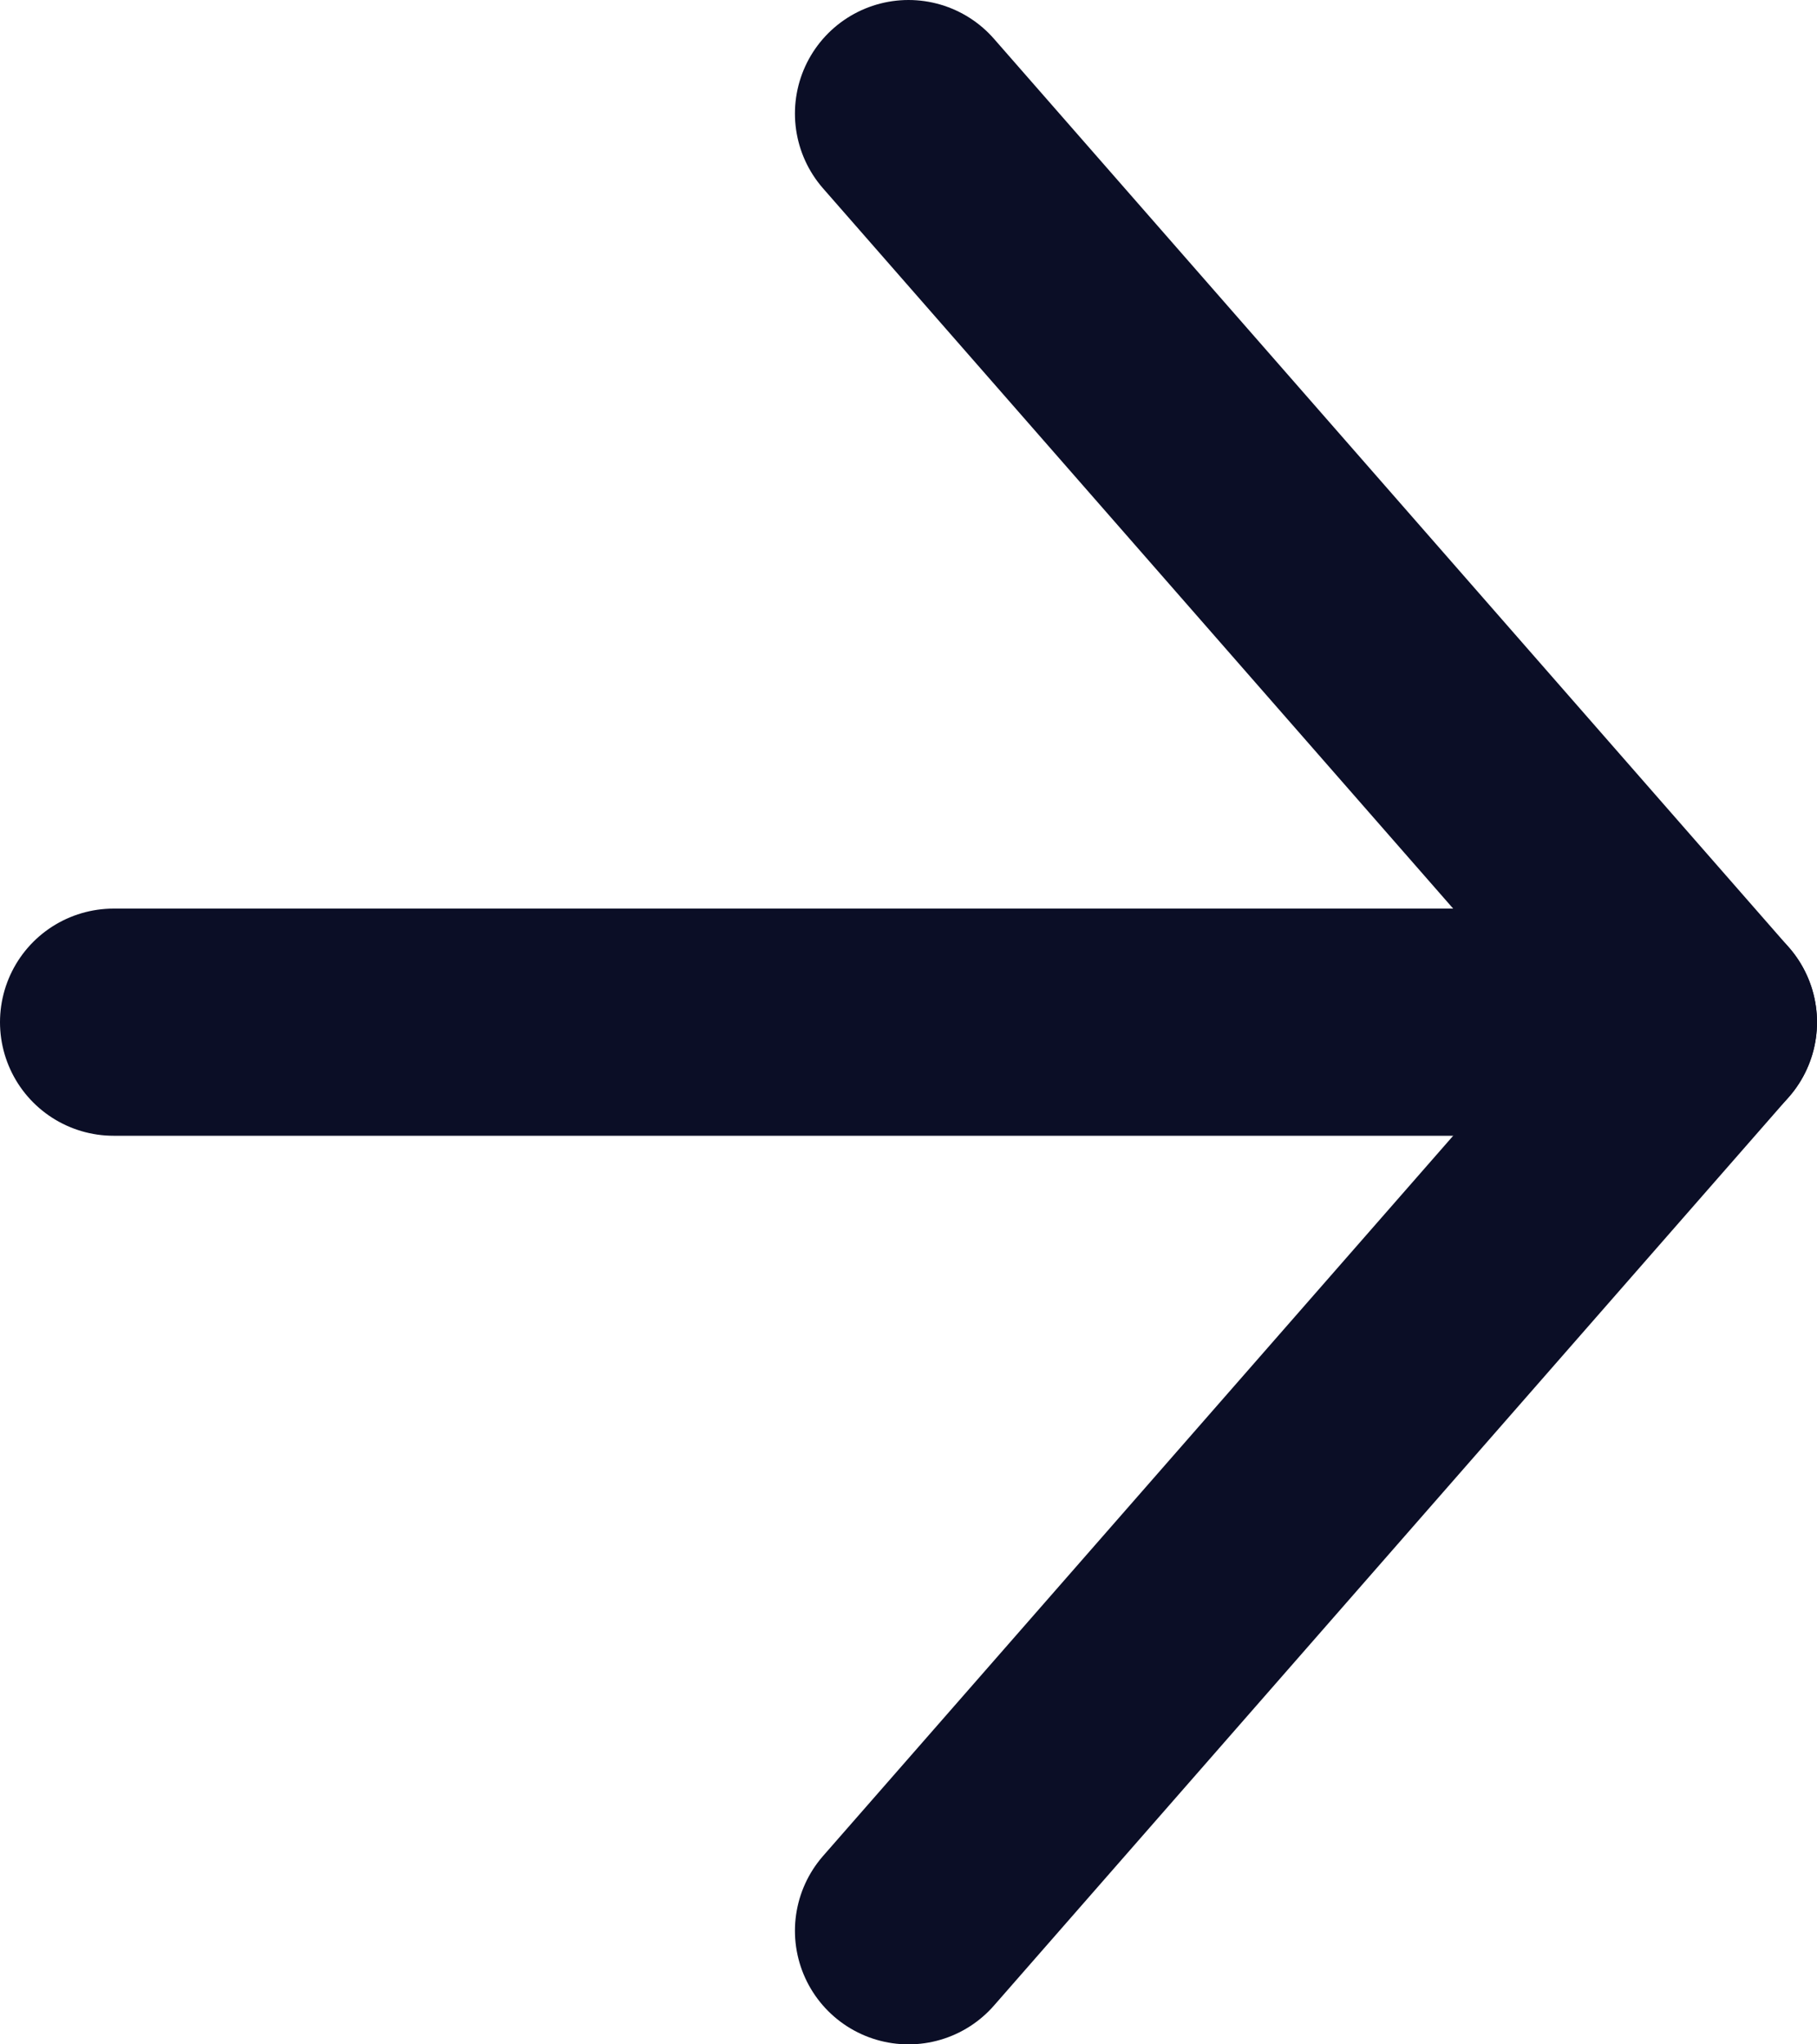 <svg width="16" height="18" viewBox="0 0 16 18" fill="none" xmlns="http://www.w3.org/2000/svg">
<path d="M8 1L15 9L8 17" stroke="#0B0E26" stroke-width="2" stroke-linecap="round" stroke-linejoin="round"/>
<path d="M15 9H1" stroke="#0B0E26" stroke-width="2" stroke-linecap="round"/>
</svg>
